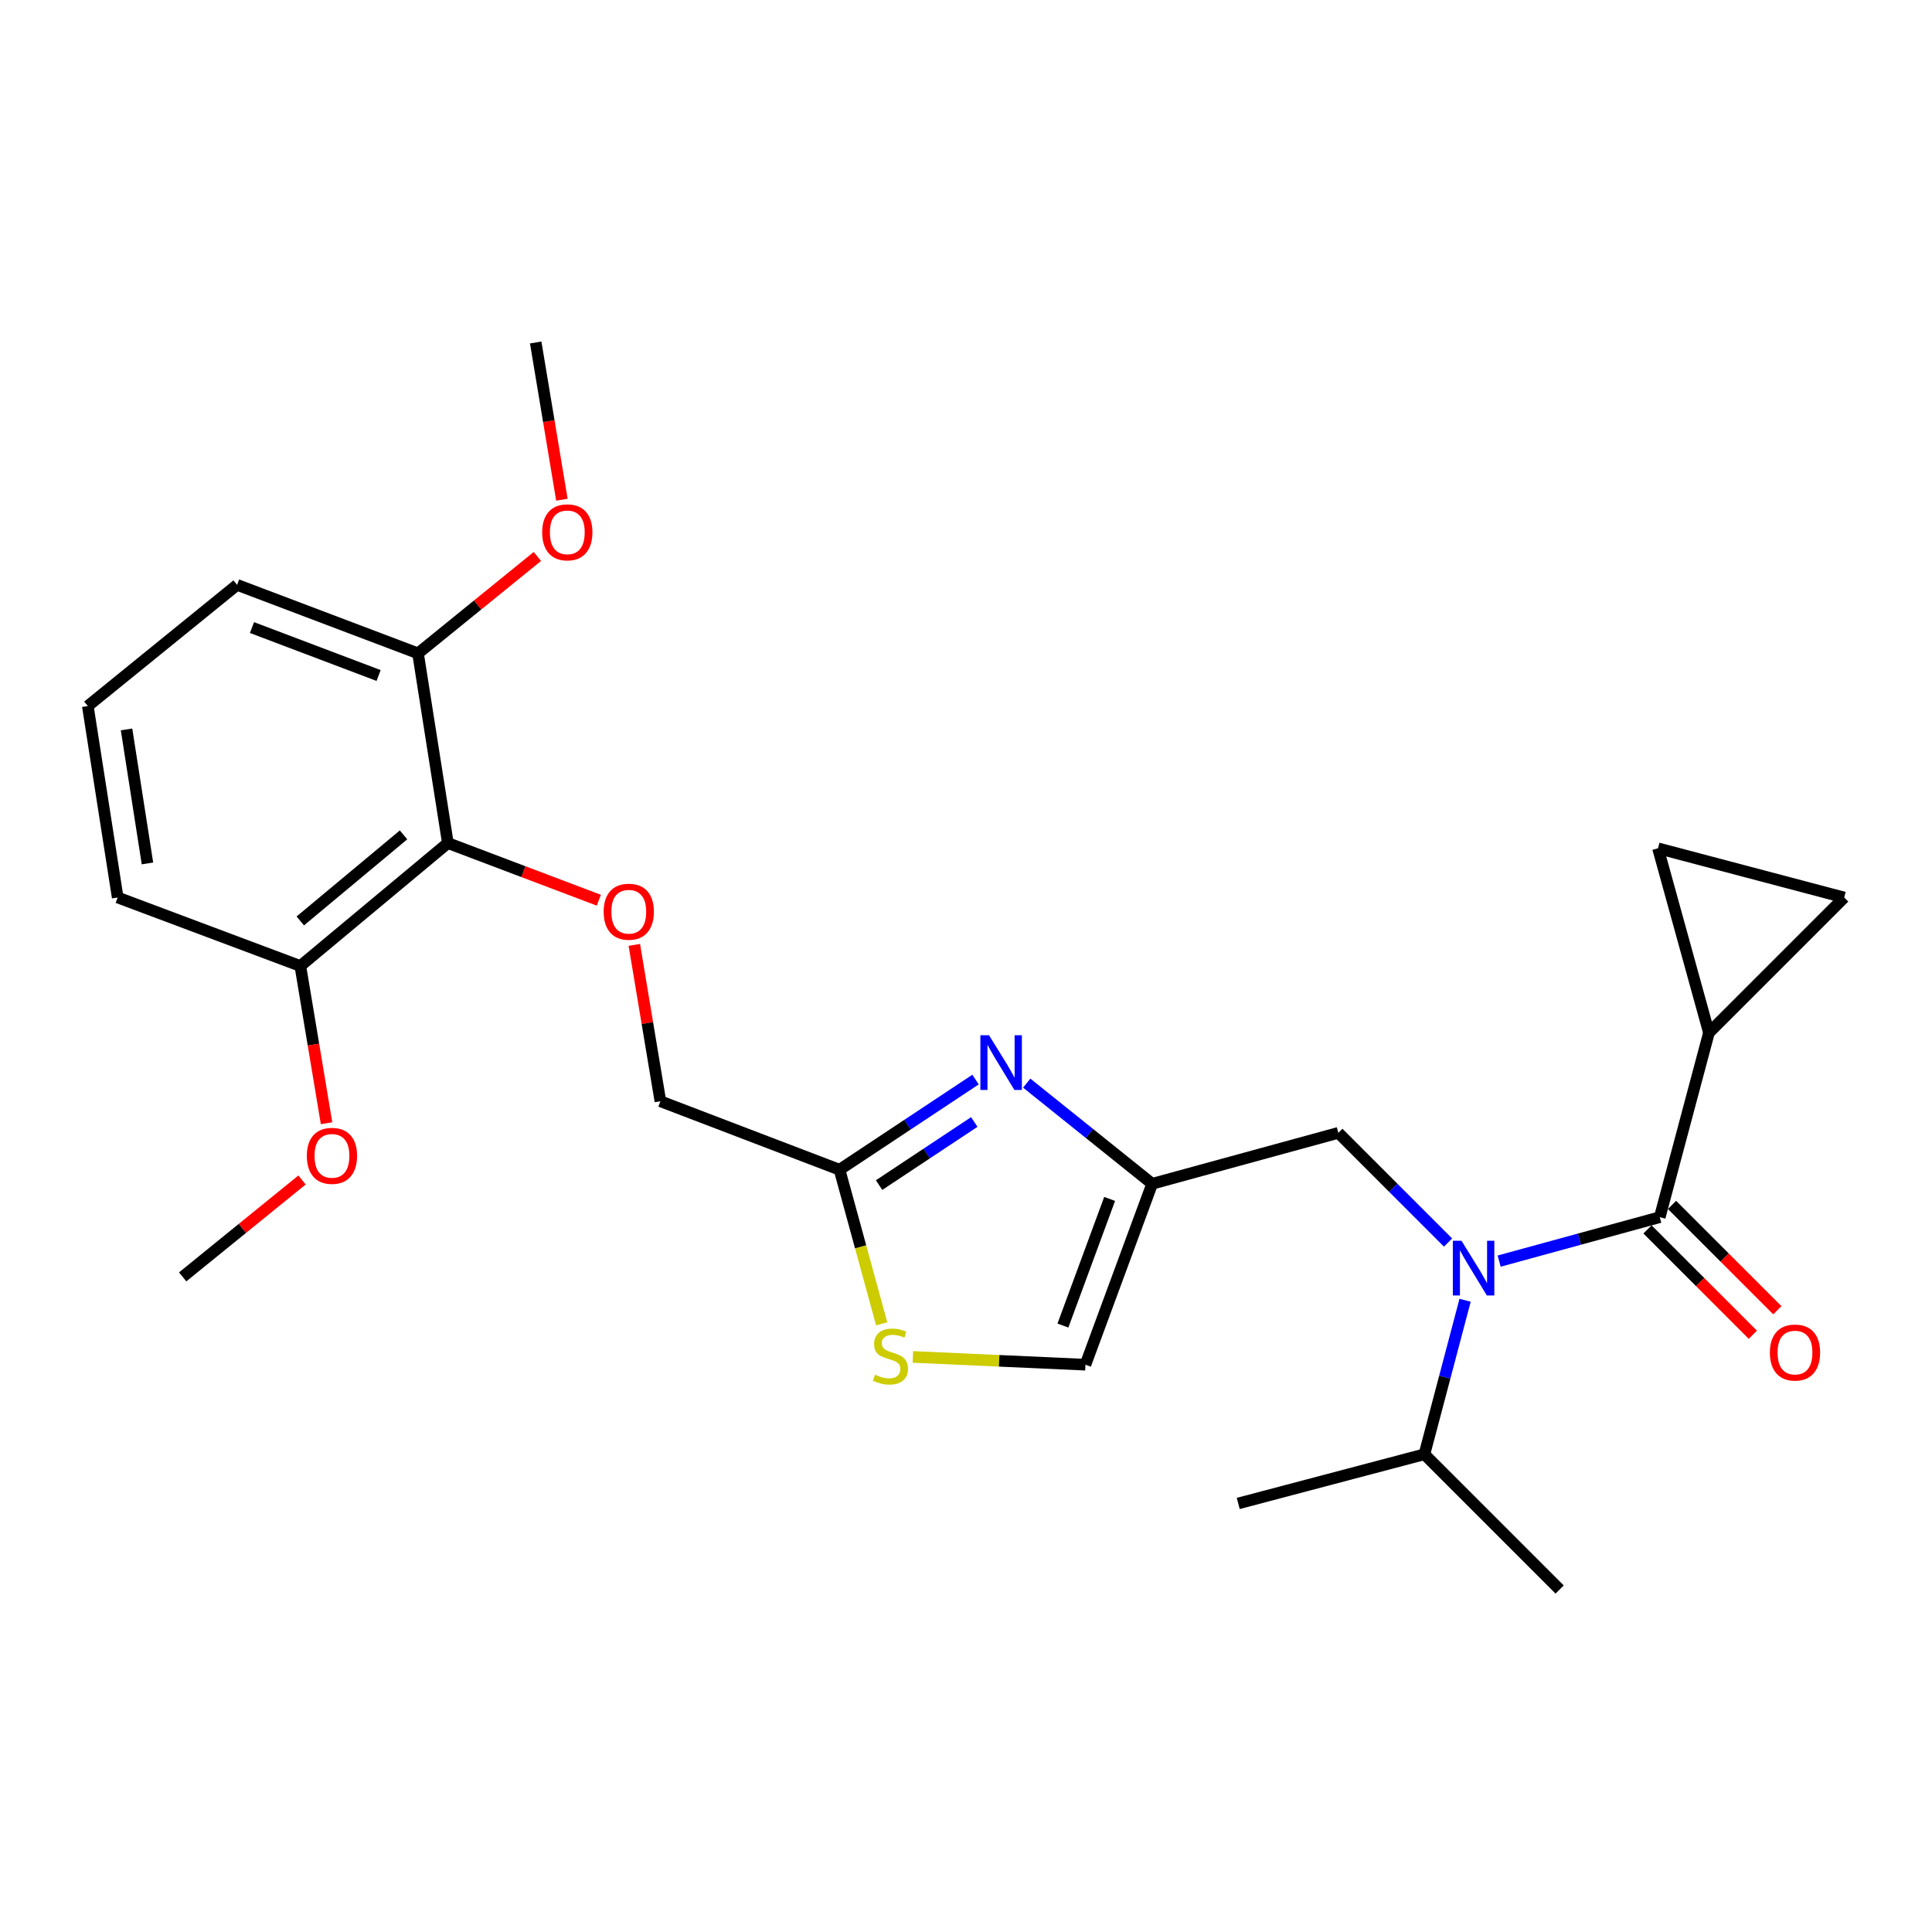 <?xml version='1.0' encoding='iso-8859-1'?>
<svg version='1.1' baseProfile='full'
              xmlns='http://www.w3.org/2000/svg'
                      xmlns:rdkit='http://www.rdkit.org/xml'
                      xmlns:xlink='http://www.w3.org/1999/xlink'
                  xml:space='preserve'
width='1000px' height='1000px' viewBox='0 0 1000 1000'>
<!-- END OF HEADER -->
<rect style='opacity:1.0;fill:#FFFFFF;stroke:none' width='1000' height='1000' x='0' y='0'> </rect>
<path class='bond-0' d='M 884.541,534.549 L 954.545,464.544' style='fill:none;fill-rule:evenodd;stroke:#000000;stroke-width:6px;stroke-linecap:butt;stroke-linejoin:miter;stroke-opacity:1' />
<path class='bond-1' d='M 884.541,534.549 L 858.176,439.086' style='fill:none;fill-rule:evenodd;stroke:#000000;stroke-width:6px;stroke-linecap:butt;stroke-linejoin:miter;stroke-opacity:1' />
<path class='bond-2' d='M 884.541,534.549 L 859.093,630.001' style='fill:none;fill-rule:evenodd;stroke:#000000;stroke-width:6px;stroke-linecap:butt;stroke-linejoin:miter;stroke-opacity:1' />
<path class='bond-3' d='M 749.509,643.149 L 721.119,614.756' style='fill:none;fill-rule:evenodd;stroke:#0000FF;stroke-width:6px;stroke-linecap:butt;stroke-linejoin:miter;stroke-opacity:1' />
<path class='bond-3' d='M 721.119,614.756 L 692.729,586.362' style='fill:none;fill-rule:evenodd;stroke:#000000;stroke-width:6px;stroke-linecap:butt;stroke-linejoin:miter;stroke-opacity:1' />
<path class='bond-4' d='M 775.961,652.745 L 817.527,641.373' style='fill:none;fill-rule:evenodd;stroke:#0000FF;stroke-width:6px;stroke-linecap:butt;stroke-linejoin:miter;stroke-opacity:1' />
<path class='bond-4' d='M 817.527,641.373 L 859.093,630.001' style='fill:none;fill-rule:evenodd;stroke:#000000;stroke-width:6px;stroke-linecap:butt;stroke-linejoin:miter;stroke-opacity:1' />
<path class='bond-5' d='M 758.326,673.018 L 747.801,712.872' style='fill:none;fill-rule:evenodd;stroke:#0000FF;stroke-width:6px;stroke-linecap:butt;stroke-linejoin:miter;stroke-opacity:1' />
<path class='bond-5' d='M 747.801,712.872 L 737.275,752.726' style='fill:none;fill-rule:evenodd;stroke:#000000;stroke-width:6px;stroke-linecap:butt;stroke-linejoin:miter;stroke-opacity:1' />
<path class='bond-6' d='M 852.749,636.345 L 880.009,663.605' style='fill:none;fill-rule:evenodd;stroke:#000000;stroke-width:6px;stroke-linecap:butt;stroke-linejoin:miter;stroke-opacity:1' />
<path class='bond-6' d='M 880.009,663.605 L 907.269,690.864' style='fill:none;fill-rule:evenodd;stroke:#FF0000;stroke-width:6px;stroke-linecap:butt;stroke-linejoin:miter;stroke-opacity:1' />
<path class='bond-6' d='M 865.437,623.658 L 892.696,650.918' style='fill:none;fill-rule:evenodd;stroke:#000000;stroke-width:6px;stroke-linecap:butt;stroke-linejoin:miter;stroke-opacity:1' />
<path class='bond-6' d='M 892.696,650.918 L 919.956,678.177' style='fill:none;fill-rule:evenodd;stroke:#FF0000;stroke-width:6px;stroke-linecap:butt;stroke-linejoin:miter;stroke-opacity:1' />
<path class='bond-7' d='M 954.545,464.544 L 858.176,439.086' style='fill:none;fill-rule:evenodd;stroke:#000000;stroke-width:6px;stroke-linecap:butt;stroke-linejoin:miter;stroke-opacity:1' />
<path class='bond-8' d='M 737.275,752.726 L 807.27,822.73' style='fill:none;fill-rule:evenodd;stroke:#000000;stroke-width:6px;stroke-linecap:butt;stroke-linejoin:miter;stroke-opacity:1' />
<path class='bond-9' d='M 737.275,752.726 L 640.906,778.184' style='fill:none;fill-rule:evenodd;stroke:#000000;stroke-width:6px;stroke-linecap:butt;stroke-linejoin:miter;stroke-opacity:1' />
<path class='bond-10' d='M 692.729,586.362 L 596.36,612.727' style='fill:none;fill-rule:evenodd;stroke:#000000;stroke-width:6px;stroke-linecap:butt;stroke-linejoin:miter;stroke-opacity:1' />
<path class='bond-11' d='M 328.328,489.069 L 335.074,529.537' style='fill:none;fill-rule:evenodd;stroke:#FF0000;stroke-width:6px;stroke-linecap:butt;stroke-linejoin:miter;stroke-opacity:1' />
<path class='bond-11' d='M 335.074,529.537 L 341.82,570.004' style='fill:none;fill-rule:evenodd;stroke:#000000;stroke-width:6px;stroke-linecap:butt;stroke-linejoin:miter;stroke-opacity:1' />
<path class='bond-12' d='M 309.949,465.951 L 270.882,451.158' style='fill:none;fill-rule:evenodd;stroke:#FF0000;stroke-width:6px;stroke-linecap:butt;stroke-linejoin:miter;stroke-opacity:1' />
<path class='bond-12' d='M 270.882,451.158 L 231.814,436.365' style='fill:none;fill-rule:evenodd;stroke:#000000;stroke-width:6px;stroke-linecap:butt;stroke-linejoin:miter;stroke-opacity:1' />
<path class='bond-13' d='M 341.82,570.004 L 434.541,605.45' style='fill:none;fill-rule:evenodd;stroke:#000000;stroke-width:6px;stroke-linecap:butt;stroke-linejoin:miter;stroke-opacity:1' />
<path class='bond-14' d='M 472.511,702.342 L 517.166,704.354' style='fill:none;fill-rule:evenodd;stroke:#CCCC00;stroke-width:6px;stroke-linecap:butt;stroke-linejoin:miter;stroke-opacity:1' />
<path class='bond-14' d='M 517.166,704.354 L 561.821,706.365' style='fill:none;fill-rule:evenodd;stroke:#000000;stroke-width:6px;stroke-linecap:butt;stroke-linejoin:miter;stroke-opacity:1' />
<path class='bond-15' d='M 456.36,685.202 L 445.45,645.326' style='fill:none;fill-rule:evenodd;stroke:#CCCC00;stroke-width:6px;stroke-linecap:butt;stroke-linejoin:miter;stroke-opacity:1' />
<path class='bond-15' d='M 445.45,645.326 L 434.541,605.45' style='fill:none;fill-rule:evenodd;stroke:#000000;stroke-width:6px;stroke-linecap:butt;stroke-linejoin:miter;stroke-opacity:1' />
<path class='bond-16' d='M 561.821,706.365 L 596.36,612.727' style='fill:none;fill-rule:evenodd;stroke:#000000;stroke-width:6px;stroke-linecap:butt;stroke-linejoin:miter;stroke-opacity:1' />
<path class='bond-16' d='M 550.168,686.11 L 574.345,620.563' style='fill:none;fill-rule:evenodd;stroke:#000000;stroke-width:6px;stroke-linecap:butt;stroke-linejoin:miter;stroke-opacity:1' />
<path class='bond-17' d='M 216.364,338.181 L 122.726,302.726' style='fill:none;fill-rule:evenodd;stroke:#000000;stroke-width:6px;stroke-linecap:butt;stroke-linejoin:miter;stroke-opacity:1' />
<path class='bond-17' d='M 195.965,349.643 L 130.418,324.824' style='fill:none;fill-rule:evenodd;stroke:#000000;stroke-width:6px;stroke-linecap:butt;stroke-linejoin:miter;stroke-opacity:1' />
<path class='bond-18' d='M 216.364,338.181 L 231.814,436.365' style='fill:none;fill-rule:evenodd;stroke:#000000;stroke-width:6px;stroke-linecap:butt;stroke-linejoin:miter;stroke-opacity:1' />
<path class='bond-19' d='M 216.364,338.181 L 247.255,313.104' style='fill:none;fill-rule:evenodd;stroke:#000000;stroke-width:6px;stroke-linecap:butt;stroke-linejoin:miter;stroke-opacity:1' />
<path class='bond-19' d='M 247.255,313.104 L 278.147,288.027' style='fill:none;fill-rule:evenodd;stroke:#FF0000;stroke-width:6px;stroke-linecap:butt;stroke-linejoin:miter;stroke-opacity:1' />
<path class='bond-20' d='M 122.726,302.726 L 45.455,365.454' style='fill:none;fill-rule:evenodd;stroke:#000000;stroke-width:6px;stroke-linecap:butt;stroke-linejoin:miter;stroke-opacity:1' />
<path class='bond-21' d='M 45.455,365.454 L 60.915,464.544' style='fill:none;fill-rule:evenodd;stroke:#000000;stroke-width:6px;stroke-linecap:butt;stroke-linejoin:miter;stroke-opacity:1' />
<path class='bond-21' d='M 65.501,377.551 L 76.323,446.915' style='fill:none;fill-rule:evenodd;stroke:#000000;stroke-width:6px;stroke-linecap:butt;stroke-linejoin:miter;stroke-opacity:1' />
<path class='bond-22' d='M 60.915,464.544 L 155.46,500' style='fill:none;fill-rule:evenodd;stroke:#000000;stroke-width:6px;stroke-linecap:butt;stroke-linejoin:miter;stroke-opacity:1' />
<path class='bond-23' d='M 155.46,500 L 231.814,436.365' style='fill:none;fill-rule:evenodd;stroke:#000000;stroke-width:6px;stroke-linecap:butt;stroke-linejoin:miter;stroke-opacity:1' />
<path class='bond-23' d='M 155.426,476.672 L 208.874,432.127' style='fill:none;fill-rule:evenodd;stroke:#000000;stroke-width:6px;stroke-linecap:butt;stroke-linejoin:miter;stroke-opacity:1' />
<path class='bond-24' d='M 155.46,500 L 162.239,540.688' style='fill:none;fill-rule:evenodd;stroke:#000000;stroke-width:6px;stroke-linecap:butt;stroke-linejoin:miter;stroke-opacity:1' />
<path class='bond-24' d='M 162.239,540.688 L 169.017,581.375' style='fill:none;fill-rule:evenodd;stroke:#FF0000;stroke-width:6px;stroke-linecap:butt;stroke-linejoin:miter;stroke-opacity:1' />
<path class='bond-25' d='M 156.329,610.757 L 125.438,635.834' style='fill:none;fill-rule:evenodd;stroke:#FF0000;stroke-width:6px;stroke-linecap:butt;stroke-linejoin:miter;stroke-opacity:1' />
<path class='bond-25' d='M 125.438,635.834 L 94.546,660.912' style='fill:none;fill-rule:evenodd;stroke:#000000;stroke-width:6px;stroke-linecap:butt;stroke-linejoin:miter;stroke-opacity:1' />
<path class='bond-26' d='M 290.835,258.645 L 284.056,217.957' style='fill:none;fill-rule:evenodd;stroke:#FF0000;stroke-width:6px;stroke-linecap:butt;stroke-linejoin:miter;stroke-opacity:1' />
<path class='bond-26' d='M 284.056,217.957 L 277.278,177.27' style='fill:none;fill-rule:evenodd;stroke:#000000;stroke-width:6px;stroke-linecap:butt;stroke-linejoin:miter;stroke-opacity:1' />
<path class='bond-27' d='M 596.36,612.727 L 563.893,586.677' style='fill:none;fill-rule:evenodd;stroke:#000000;stroke-width:6px;stroke-linecap:butt;stroke-linejoin:miter;stroke-opacity:1' />
<path class='bond-27' d='M 563.893,586.677 L 531.427,560.627' style='fill:none;fill-rule:evenodd;stroke:#0000FF;stroke-width:6px;stroke-linecap:butt;stroke-linejoin:miter;stroke-opacity:1' />
<path class='bond-28' d='M 504.933,558.782 L 469.737,582.116' style='fill:none;fill-rule:evenodd;stroke:#0000FF;stroke-width:6px;stroke-linecap:butt;stroke-linejoin:miter;stroke-opacity:1' />
<path class='bond-28' d='M 469.737,582.116 L 434.541,605.45' style='fill:none;fill-rule:evenodd;stroke:#000000;stroke-width:6px;stroke-linecap:butt;stroke-linejoin:miter;stroke-opacity:1' />
<path class='bond-28' d='M 504.288,580.737 L 479.651,597.071' style='fill:none;fill-rule:evenodd;stroke:#0000FF;stroke-width:6px;stroke-linecap:butt;stroke-linejoin:miter;stroke-opacity:1' />
<path class='bond-28' d='M 479.651,597.071 L 455.014,613.404' style='fill:none;fill-rule:evenodd;stroke:#000000;stroke-width:6px;stroke-linecap:butt;stroke-linejoin:miter;stroke-opacity:1' />
<path  class='atom-1' d='M 756.464 642.206
L 765.744 657.206
Q 766.664 658.686, 768.144 661.366
Q 769.624 664.046, 769.704 664.206
L 769.704 642.206
L 773.464 642.206
L 773.464 670.526
L 769.584 670.526
L 759.624 654.126
Q 758.464 652.206, 757.224 650.006
Q 756.024 647.806, 755.664 647.126
L 755.664 670.526
L 751.984 670.526
L 751.984 642.206
L 756.464 642.206
' fill='#0000FF'/>
<path  class='atom-3' d='M 916.087 700.076
Q 916.087 693.276, 919.447 689.476
Q 922.807 685.676, 929.087 685.676
Q 935.367 685.676, 938.727 689.476
Q 942.087 693.276, 942.087 700.076
Q 942.087 706.956, 938.687 710.876
Q 935.287 714.756, 929.087 714.756
Q 922.847 714.756, 919.447 710.876
Q 916.087 706.996, 916.087 700.076
M 929.087 711.556
Q 933.407 711.556, 935.727 708.676
Q 938.087 705.756, 938.087 700.076
Q 938.087 694.516, 935.727 691.716
Q 933.407 688.876, 929.087 688.876
Q 924.767 688.876, 922.407 691.676
Q 920.087 694.476, 920.087 700.076
Q 920.087 705.796, 922.407 708.676
Q 924.767 711.556, 929.087 711.556
' fill='#FF0000'/>
<path  class='atom-9' d='M 312.452 471.901
Q 312.452 465.101, 315.812 461.301
Q 319.172 457.501, 325.452 457.501
Q 331.732 457.501, 335.092 461.301
Q 338.452 465.101, 338.452 471.901
Q 338.452 478.781, 335.052 482.701
Q 331.652 486.581, 325.452 486.581
Q 319.212 486.581, 315.812 482.701
Q 312.452 478.821, 312.452 471.901
M 325.452 483.381
Q 329.772 483.381, 332.092 480.501
Q 334.452 477.581, 334.452 471.901
Q 334.452 466.341, 332.092 463.541
Q 329.772 460.701, 325.452 460.701
Q 321.132 460.701, 318.772 463.501
Q 316.452 466.301, 316.452 471.901
Q 316.452 477.621, 318.772 480.501
Q 321.132 483.381, 325.452 483.381
' fill='#FF0000'/>
<path  class='atom-11' d='M 452.906 711.54
Q 453.226 711.66, 454.546 712.22
Q 455.866 712.78, 457.306 713.14
Q 458.786 713.46, 460.226 713.46
Q 462.906 713.46, 464.466 712.18
Q 466.026 710.86, 466.026 708.58
Q 466.026 707.02, 465.226 706.06
Q 464.466 705.1, 463.266 704.58
Q 462.066 704.06, 460.066 703.46
Q 457.546 702.7, 456.026 701.98
Q 454.546 701.26, 453.466 699.74
Q 452.426 698.22, 452.426 695.66
Q 452.426 692.1, 454.826 689.9
Q 457.266 687.7, 462.066 687.7
Q 465.346 687.7, 469.066 689.26
L 468.146 692.34
Q 464.746 690.94, 462.186 690.94
Q 459.426 690.94, 457.906 692.1
Q 456.386 693.22, 456.426 695.18
Q 456.426 696.7, 457.186 697.62
Q 457.986 698.54, 459.106 699.06
Q 460.266 699.58, 462.186 700.18
Q 464.746 700.98, 466.266 701.78
Q 467.786 702.58, 468.866 704.22
Q 469.986 705.82, 469.986 708.58
Q 469.986 712.5, 467.346 714.62
Q 464.746 716.7, 460.386 716.7
Q 457.866 716.7, 455.946 716.14
Q 454.066 715.62, 451.826 714.7
L 452.906 711.54
' fill='#CCCC00'/>
<path  class='atom-19' d='M 158.817 598.264
Q 158.817 591.464, 162.177 587.664
Q 165.537 583.864, 171.817 583.864
Q 178.097 583.864, 181.457 587.664
Q 184.817 591.464, 184.817 598.264
Q 184.817 605.144, 181.417 609.064
Q 178.017 612.944, 171.817 612.944
Q 165.577 612.944, 162.177 609.064
Q 158.817 605.184, 158.817 598.264
M 171.817 609.744
Q 176.137 609.744, 178.457 606.864
Q 180.817 603.944, 180.817 598.264
Q 180.817 592.704, 178.457 589.904
Q 176.137 587.064, 171.817 587.064
Q 167.497 587.064, 165.137 589.864
Q 162.817 592.664, 162.817 598.264
Q 162.817 603.984, 165.137 606.864
Q 167.497 609.744, 171.817 609.744
' fill='#FF0000'/>
<path  class='atom-21' d='M 280.635 275.533
Q 280.635 268.733, 283.995 264.933
Q 287.355 261.133, 293.635 261.133
Q 299.915 261.133, 303.275 264.933
Q 306.635 268.733, 306.635 275.533
Q 306.635 282.413, 303.235 286.333
Q 299.835 290.213, 293.635 290.213
Q 287.395 290.213, 283.995 286.333
Q 280.635 282.453, 280.635 275.533
M 293.635 287.013
Q 297.955 287.013, 300.275 284.133
Q 302.635 281.213, 302.635 275.533
Q 302.635 269.973, 300.275 267.173
Q 297.955 264.333, 293.635 264.333
Q 289.315 264.333, 286.955 267.133
Q 284.635 269.933, 284.635 275.533
Q 284.635 281.253, 286.955 284.133
Q 289.315 287.013, 293.635 287.013
' fill='#FF0000'/>
<path  class='atom-24' d='M 511.921 535.839
L 521.201 550.839
Q 522.121 552.319, 523.601 554.999
Q 525.081 557.679, 525.161 557.839
L 525.161 535.839
L 528.921 535.839
L 528.921 564.159
L 525.041 564.159
L 515.081 547.759
Q 513.921 545.839, 512.681 543.639
Q 511.481 541.439, 511.121 540.759
L 511.121 564.159
L 507.441 564.159
L 507.441 535.839
L 511.921 535.839
' fill='#0000FF'/>
</svg>

